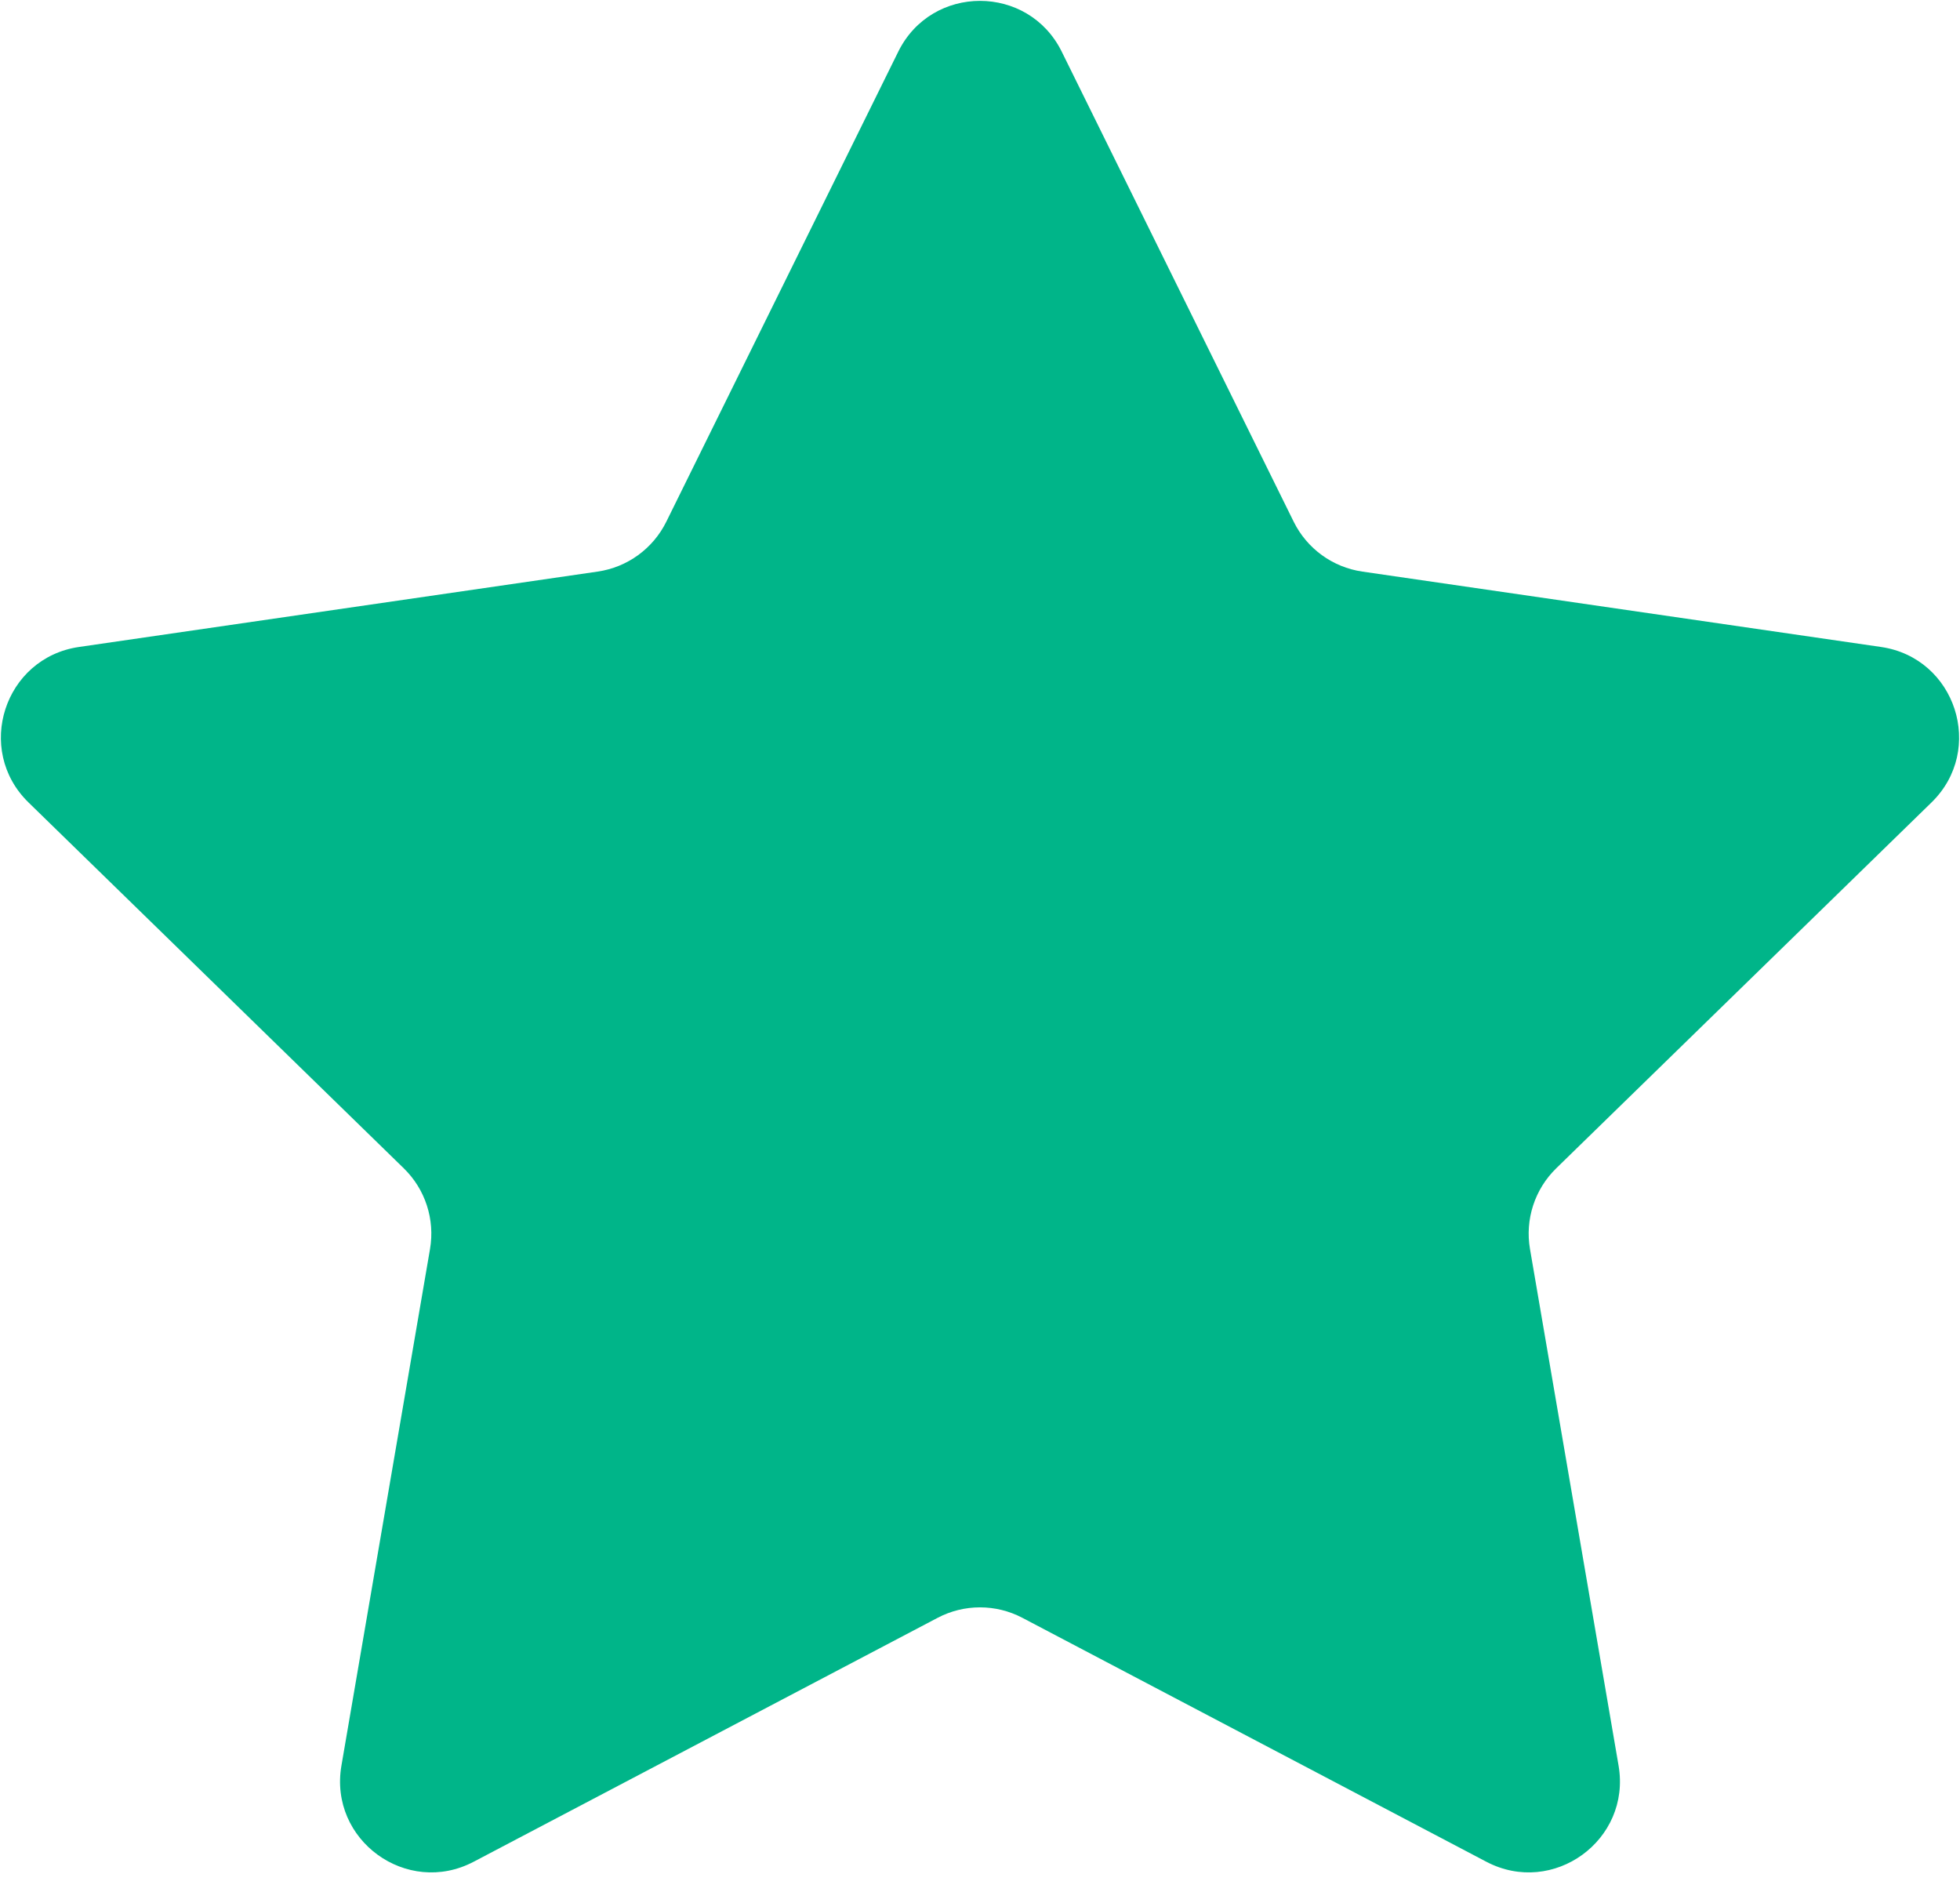<?xml version="1.0" encoding="UTF-8"?> <svg xmlns="http://www.w3.org/2000/svg" width="86" height="83" viewBox="0 0 86 83" fill="none"> <path d="M39.413 2.268C40.88 -0.705 45.12 -0.705 46.587 2.268L56.764 22.889C57.347 24.069 58.473 24.888 59.776 25.077L82.532 28.384C85.813 28.86 87.123 32.892 84.749 35.206L68.282 51.258C67.34 52.176 66.909 53.501 67.132 54.798L71.019 77.463C71.58 80.73 68.15 83.222 65.215 81.679L44.861 70.979C43.696 70.366 42.304 70.366 41.139 70.979L20.785 81.679C17.85 83.222 14.42 80.73 14.981 77.463L18.868 54.798C19.091 53.501 18.66 52.176 17.718 51.258L1.251 35.206C-1.123 32.892 0.187 28.86 3.468 28.384L26.224 25.077C27.527 24.888 28.653 24.069 29.236 22.889L39.413 2.268Z" fill="#00B589"></path> </svg> 